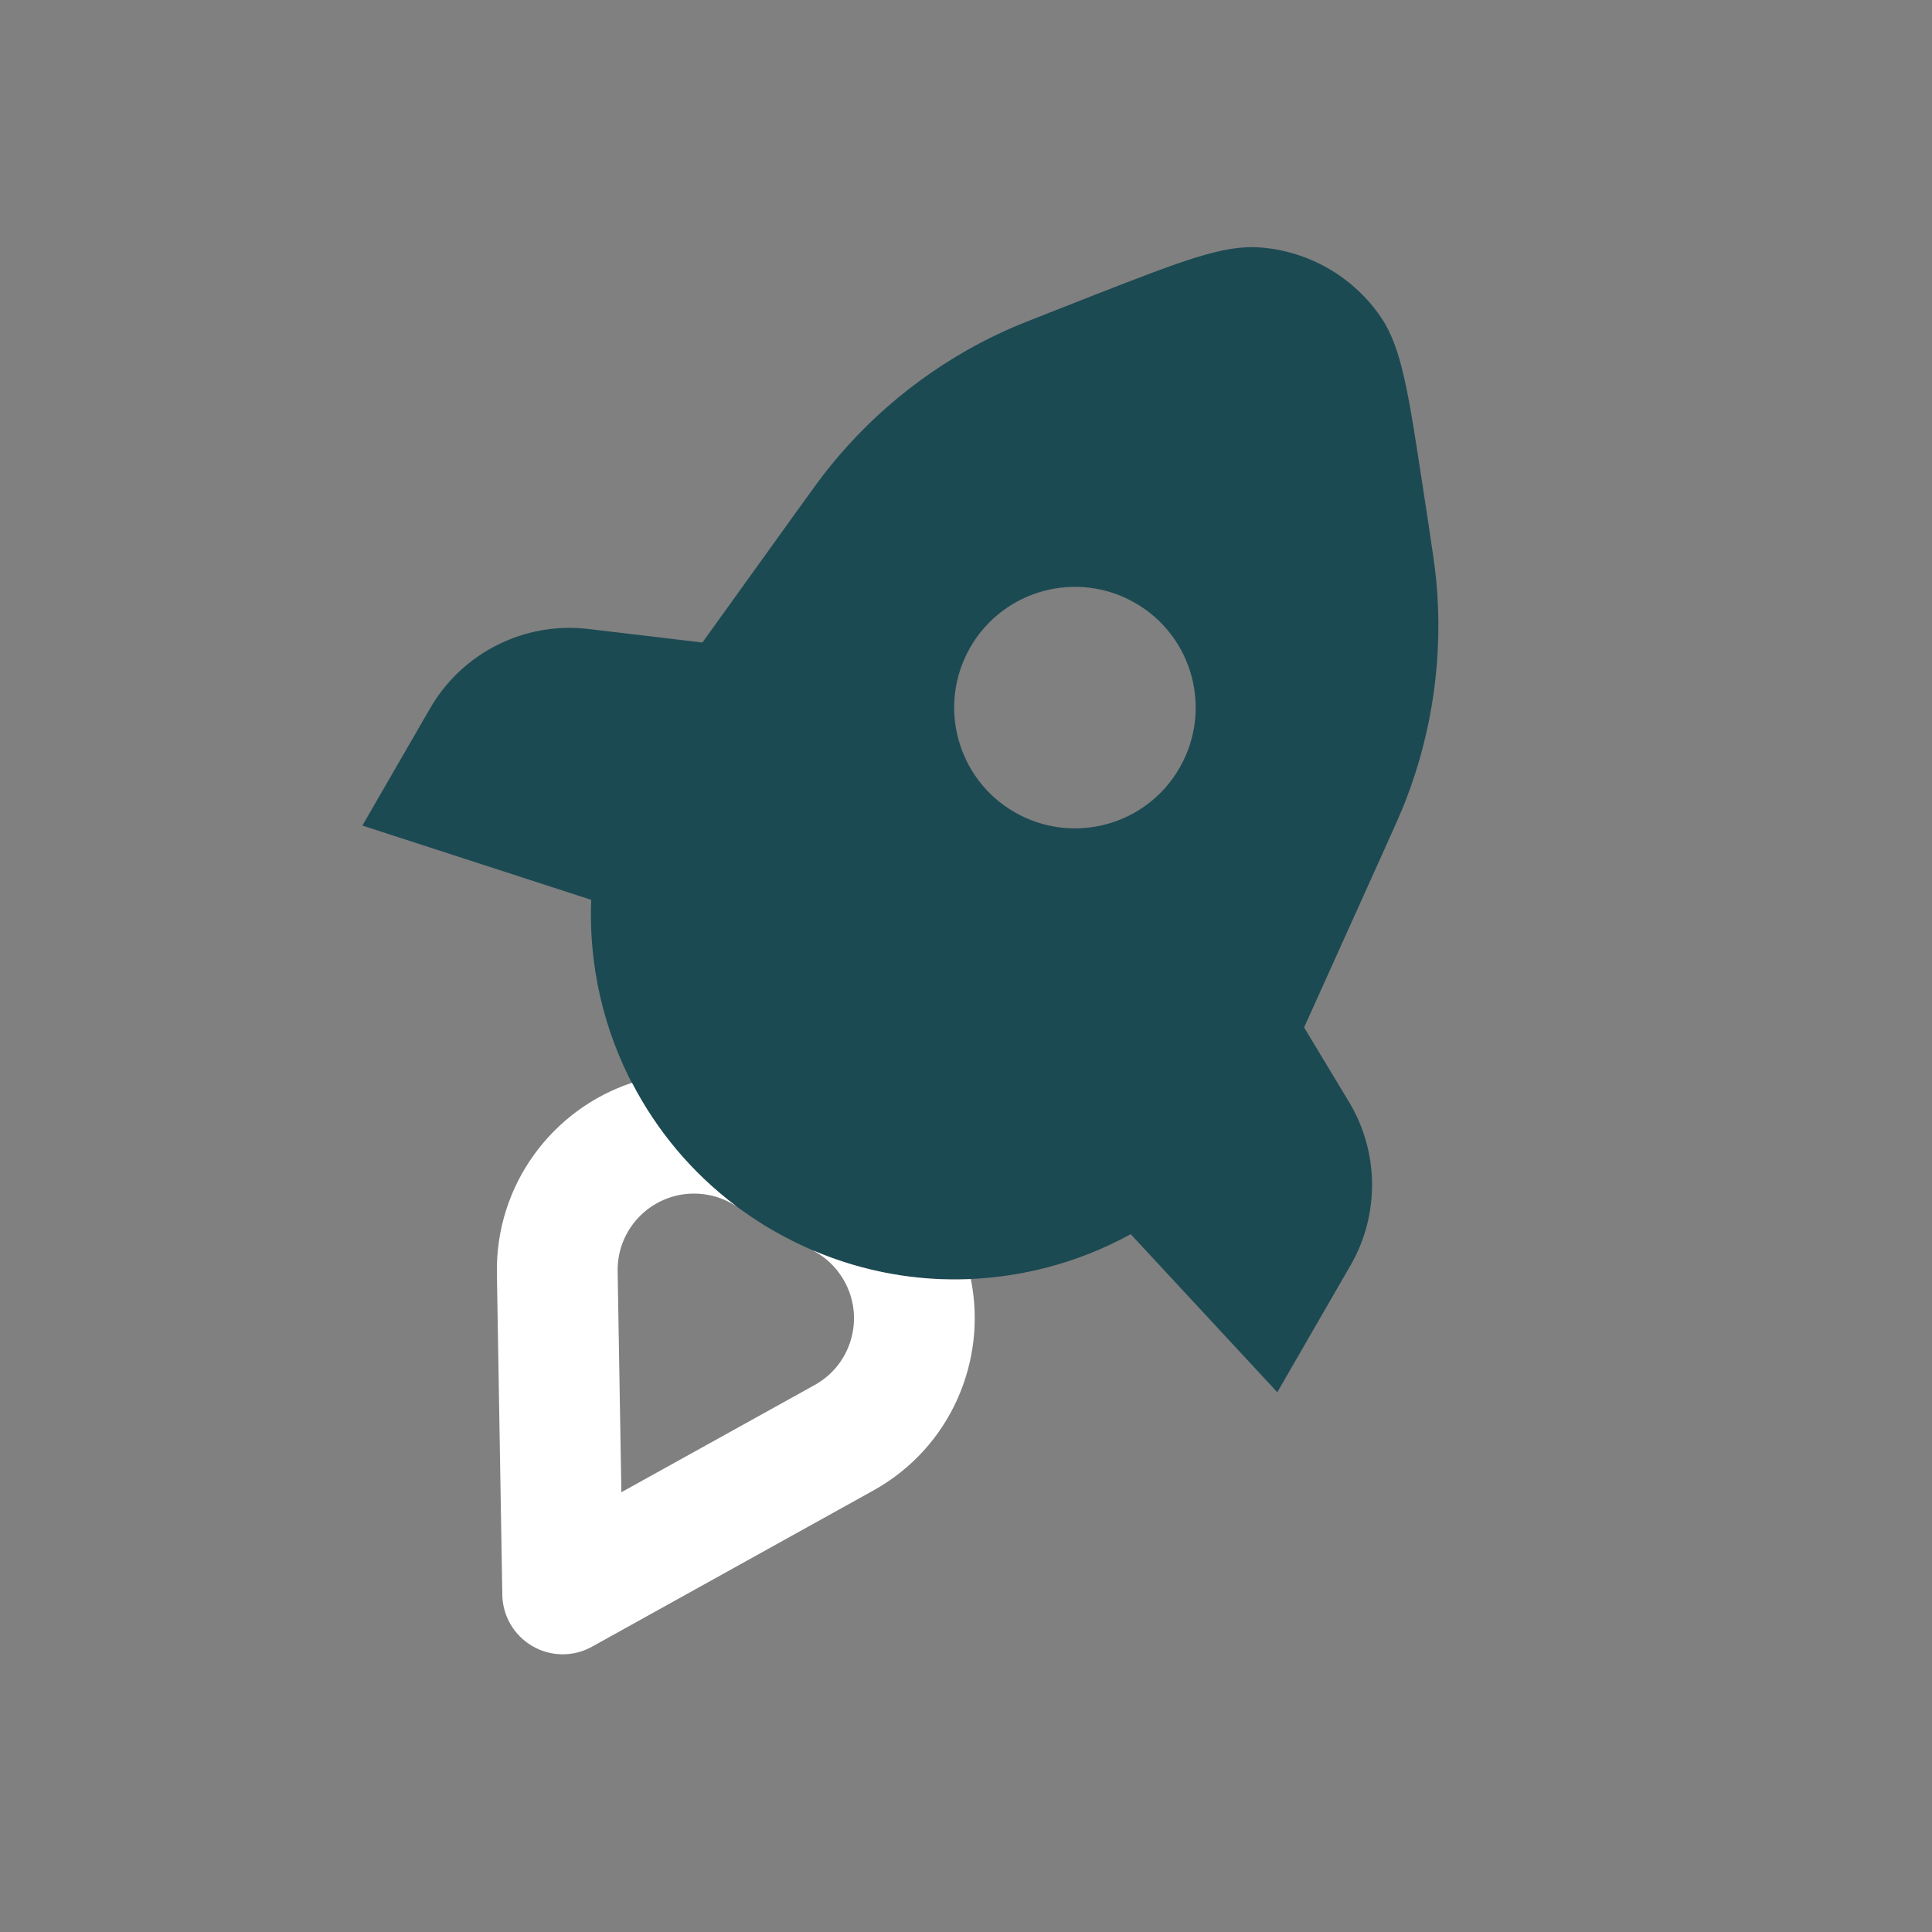 <svg width="16" height="16" viewBox="0 0 16 16" fill="none" xmlns="http://www.w3.org/2000/svg">
<rect x="0" y="0" width="16" height="16" fill="#808080" stroke="none"/>
<path fill-rule="evenodd" clip-rule="evenodd" d="M6.6 4.232L6.6 4.232C6.734 4.046 6.801 3.952 6.872 3.865C7.261 3.383 7.757 2.998 8.32 2.741C8.423 2.694 8.53 2.652 8.743 2.569L9.076 2.438C9.78 2.164 10.131 2.026 10.433 2.049C10.839 2.079 11.208 2.292 11.437 2.628C11.607 2.878 11.664 3.252 11.778 3.998L11.778 3.998L11.832 4.352L11.832 4.352C11.866 4.578 11.883 4.692 11.894 4.804C11.953 5.421 11.867 6.042 11.645 6.62C11.604 6.726 11.557 6.83 11.463 7.039L11.463 7.039L10.8 8.509L11.171 9.124C11.422 9.54 11.427 10.059 11.184 10.48L10.578 11.53L9.364 10.221C8.475 10.709 7.356 10.741 6.402 10.19C5.389 9.605 4.852 8.531 4.896 7.452L3.001 6.837L3.562 5.866C3.829 5.404 4.345 5.146 4.874 5.209L5.817 5.321L6.6 4.232ZM9.768 6.36C9.492 6.839 8.881 7.002 8.402 6.726C7.924 6.45 7.76 5.839 8.036 5.36C8.312 4.882 8.924 4.718 9.402 4.994C9.881 5.27 10.044 5.882 9.768 6.36Z" fill="#1C4A53"/>
<path fill-rule="evenodd" clip-rule="evenodd" d="M5.234 8.967C4.578 9.184 4.103 9.808 4.115 10.545L4.16 13.209C4.163 13.384 4.258 13.545 4.41 13.633C4.562 13.721 4.749 13.723 4.903 13.637L7.232 12.344C7.874 11.988 8.177 11.268 8.04 10.593C7.603 10.613 7.157 10.536 6.732 10.355L6.756 10.369C6.841 10.418 6.913 10.486 6.967 10.568C7.171 10.876 7.069 11.291 6.747 11.47L5.146 12.358L5.115 10.528C5.109 10.159 5.418 9.864 5.786 9.886C5.884 9.892 5.979 9.92 6.064 9.969L6.099 9.99C5.727 9.711 5.437 9.359 5.234 8.967Z" fill="white"/>
</svg>
